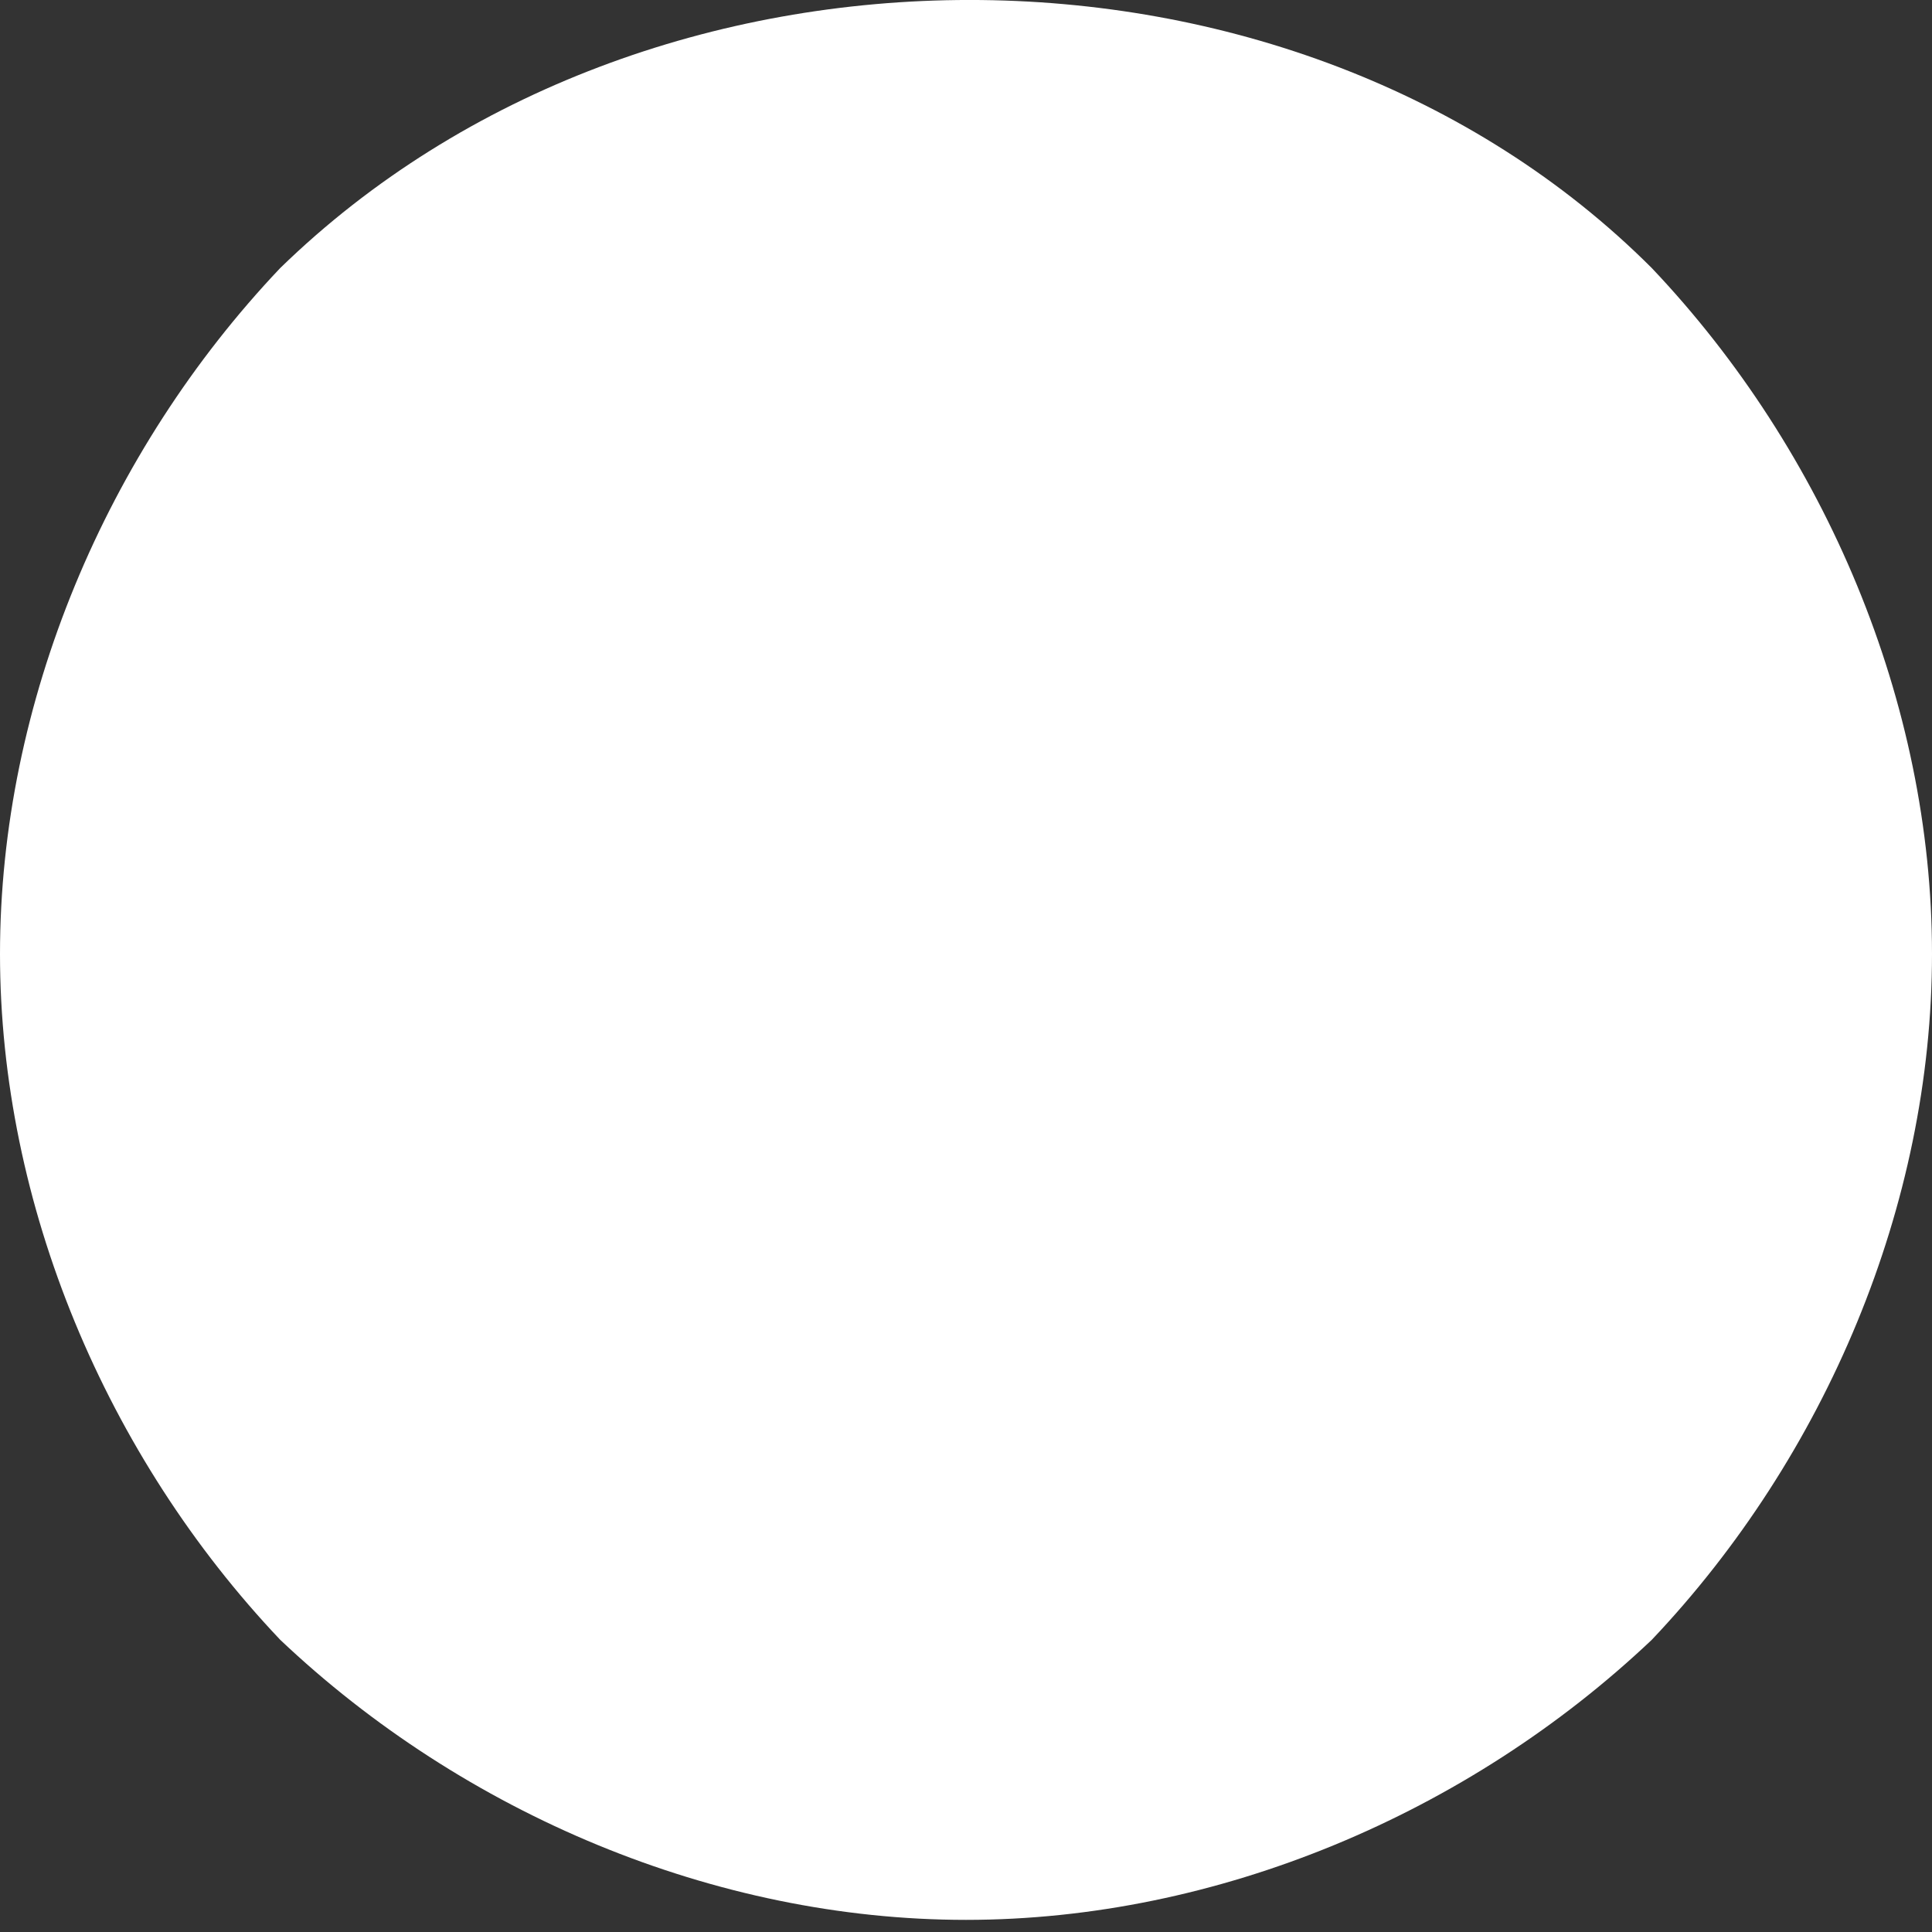 <?xml version="1.0" encoding="UTF-8"?> <svg xmlns="http://www.w3.org/2000/svg" width="18" height="18" viewBox="0 0 18 18" fill="none"><rect x="0" y="0" width="18" height="18" fill="#333333" stroke="none"/> <path d="M9 17.887C6.66 17.887 4.32 16.897 2.61 15.277C0.99 13.567 0 11.227 0 8.887C0 6.547 0.99 4.207 2.61 2.498C6.03 -0.833 12.06 -0.833 15.39 2.498C17.01 4.207 18 6.547 18 8.887C18 11.227 17.01 13.567 15.39 15.277C13.68 16.897 11.34 17.887 9 17.887Z" fill="white"></path> </svg> 